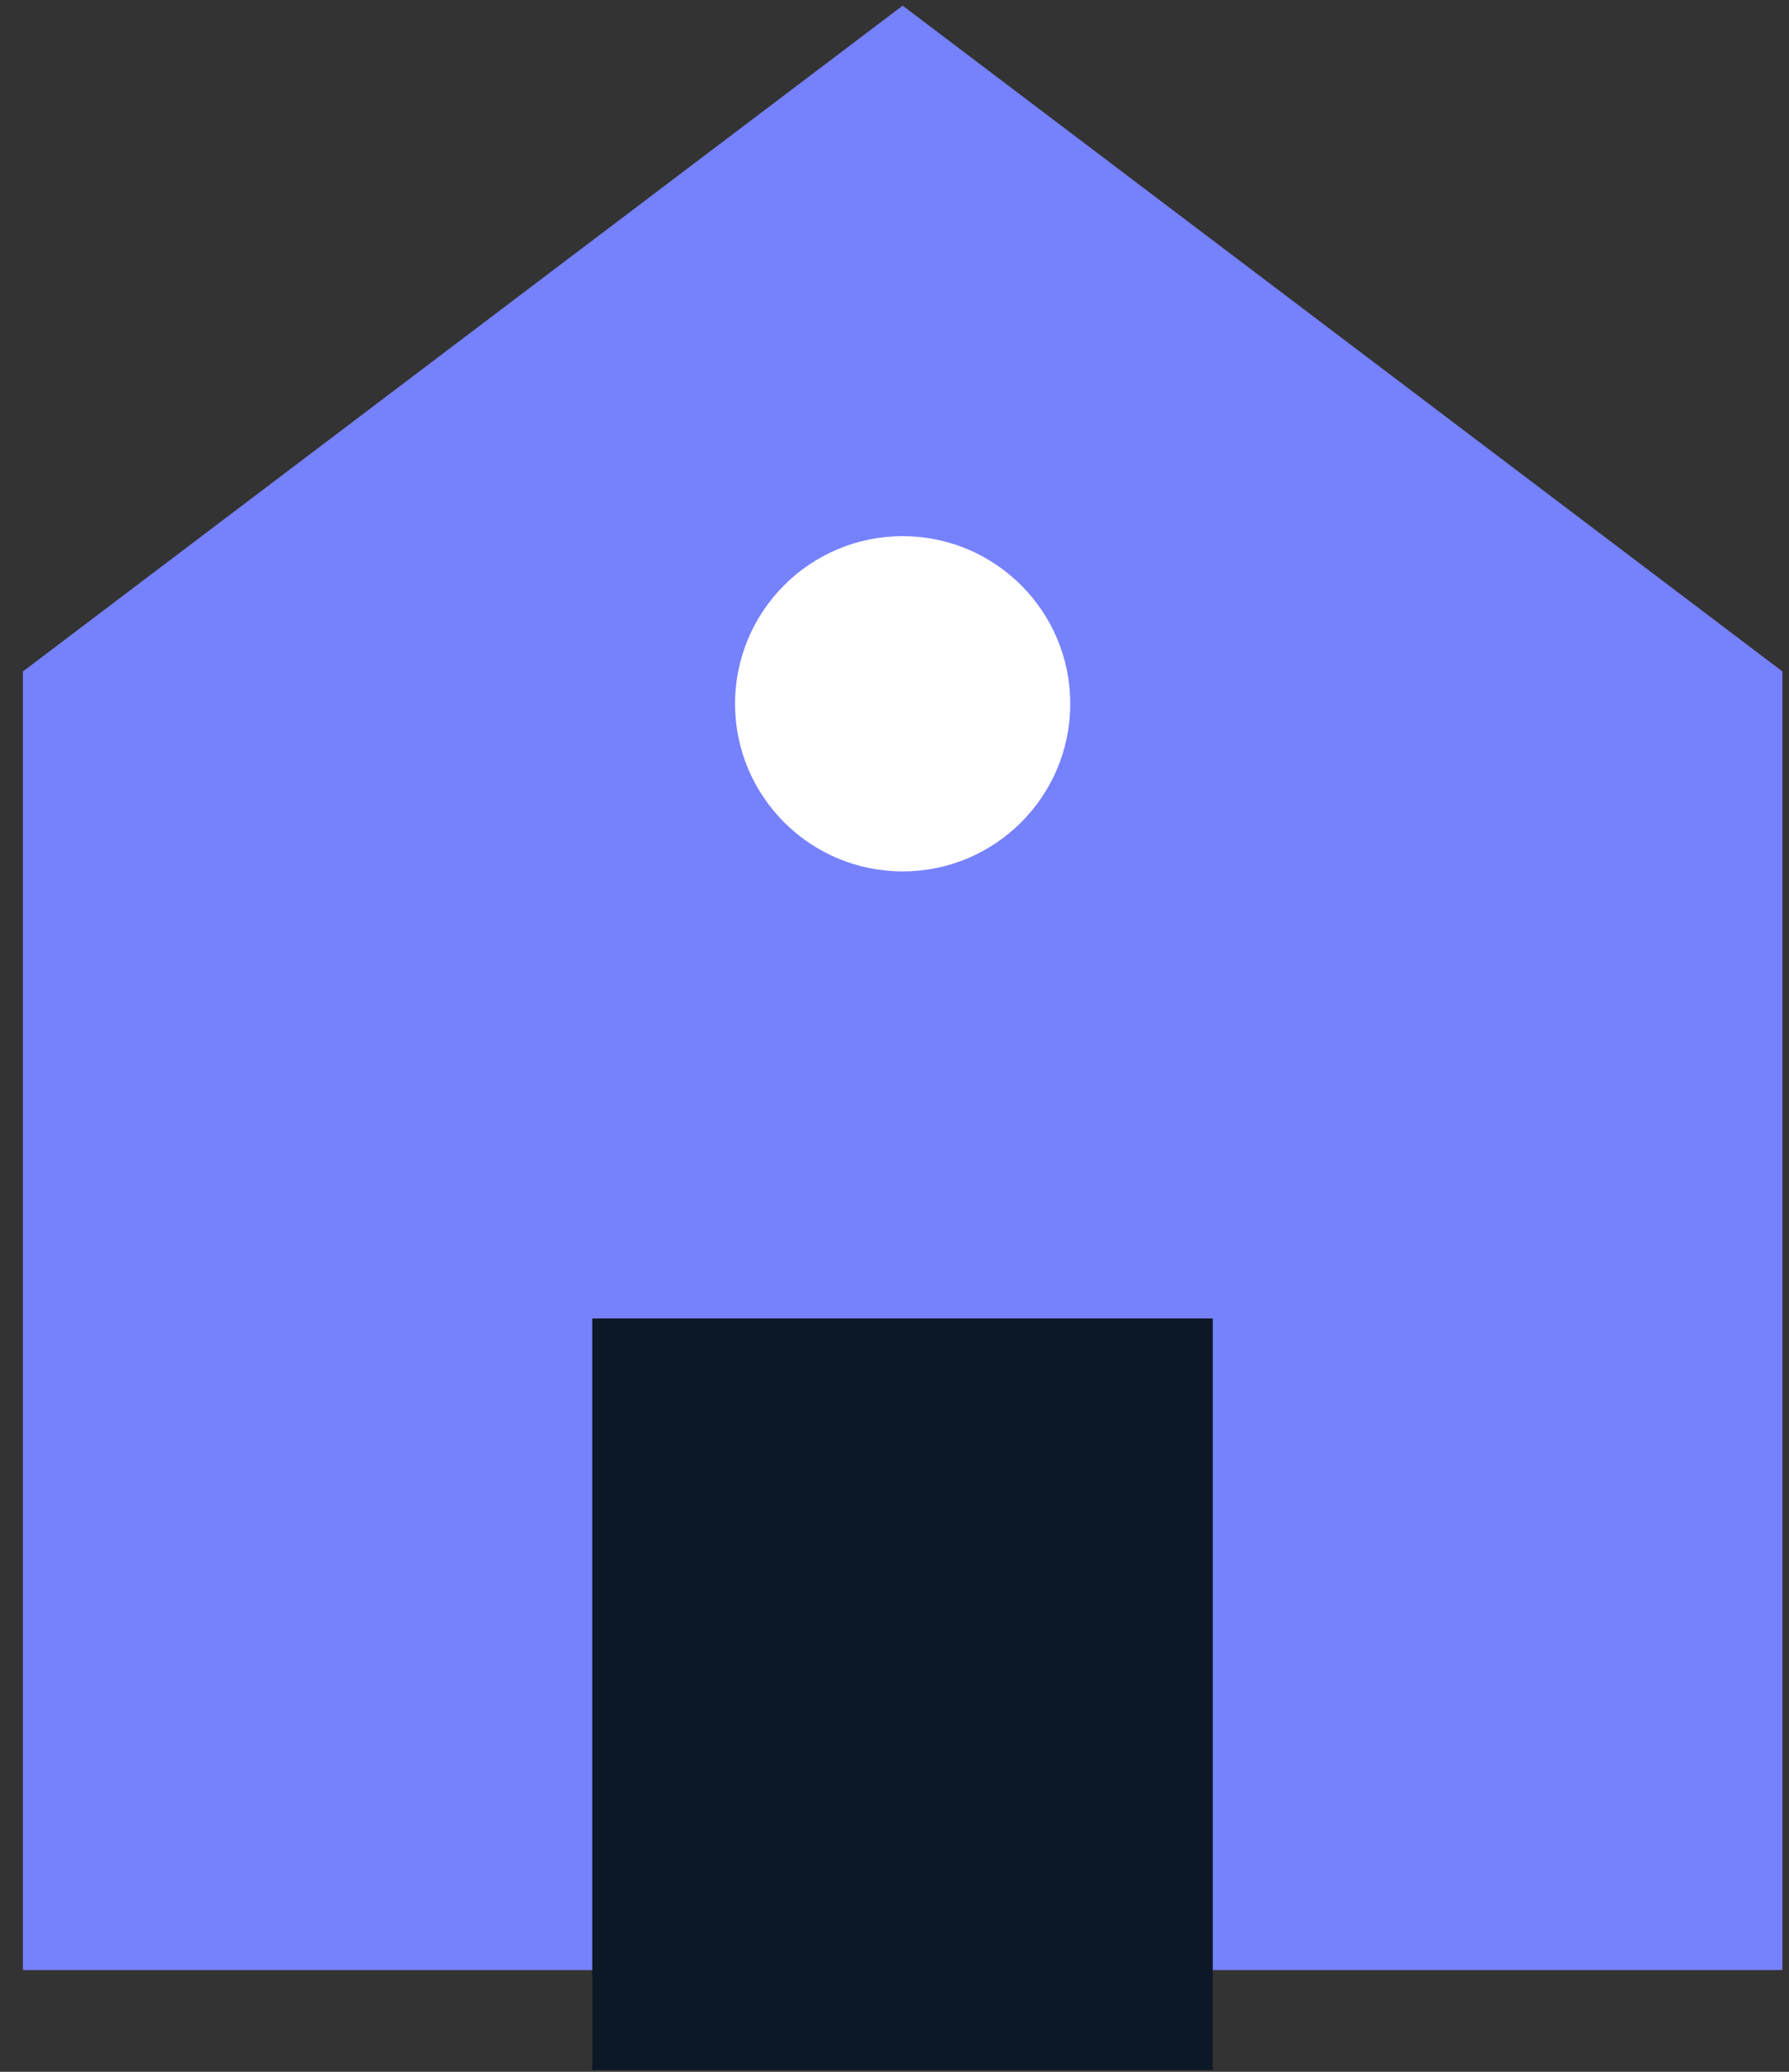 <svg width="57" height="66" viewBox="0 0 57 66" fill="none" xmlns="http://www.w3.org/2000/svg">
<rect x="0" y="0" width="57" height="66" fill="#333333" stroke="none"/>
<path d="M28.76 0.18L0.73 21.39V62.76H28.76H56.79V21.39L28.76 0.18Z" fill="#7681FC"/>
<path d="M38.64 42H18.87V65.94H38.64V42Z" fill="#0D1826"/>
<path d="M28.76 27.76C31.709 27.76 34.1 25.369 34.1 22.42C34.1 19.471 31.709 17.08 28.76 17.08C25.811 17.08 23.42 19.471 23.42 22.42C23.42 25.369 25.811 27.76 28.76 27.76Z" fill="white"/>
</svg>
